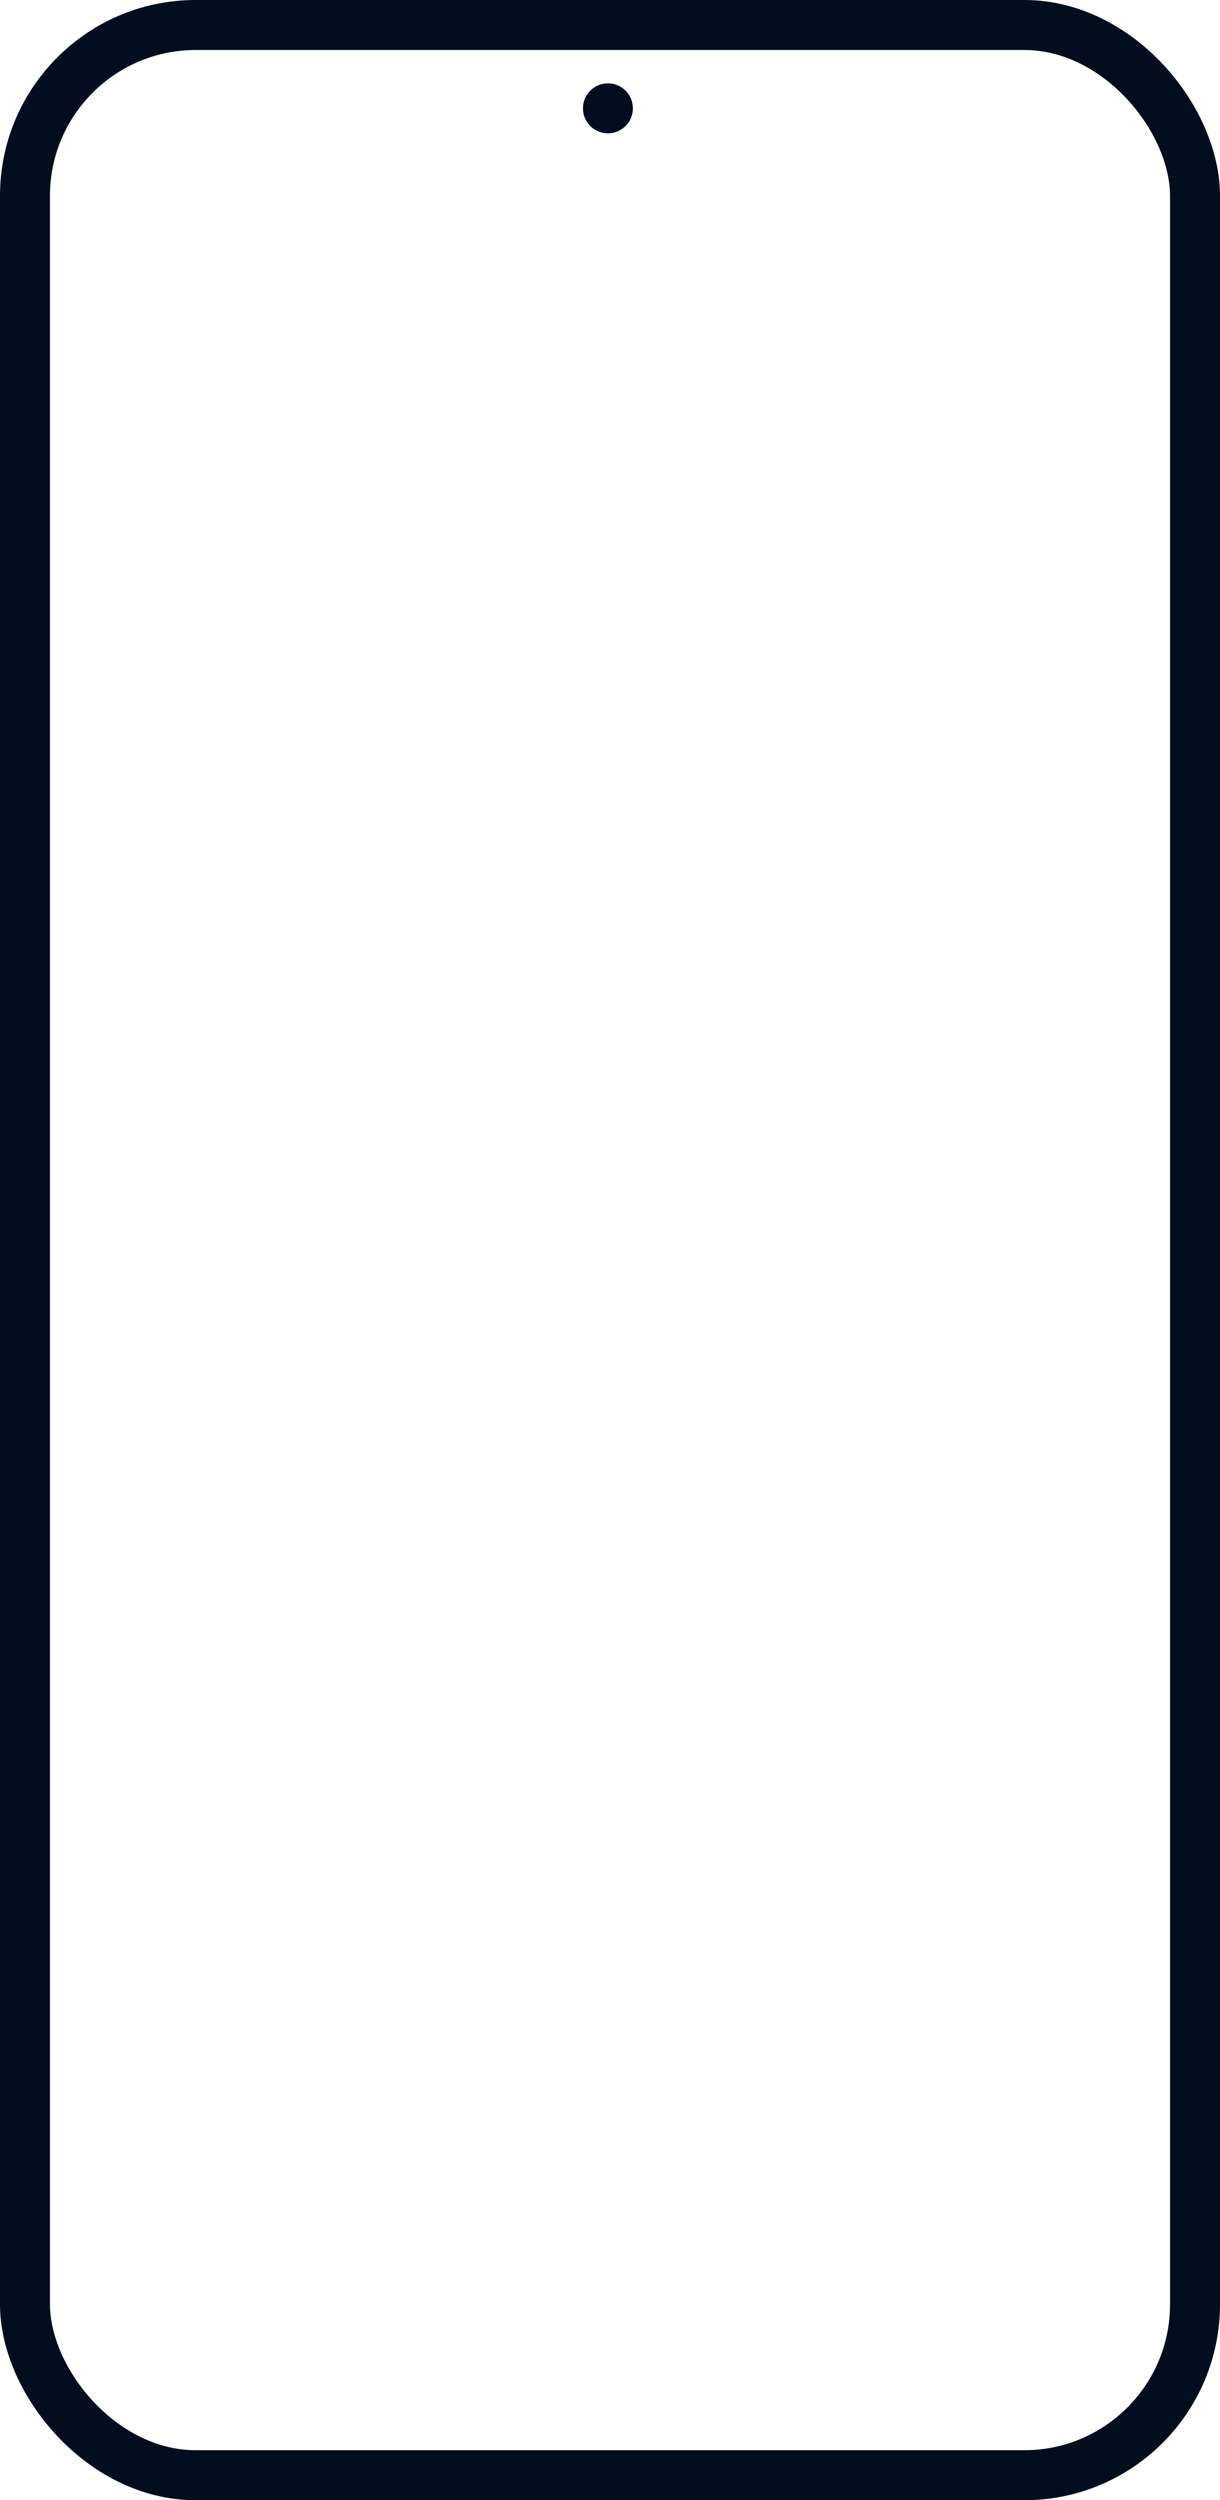 <svg width="293" height="600" viewBox="0 0 293 600" fill="none" xmlns="http://www.w3.org/2000/svg">
<rect x="6" y="6" width="281" height="588" rx="41" stroke="#020D1E" stroke-width="12"/>
<circle cx="146" cy="26" r="6" fill="#020D1E"/>
</svg>
